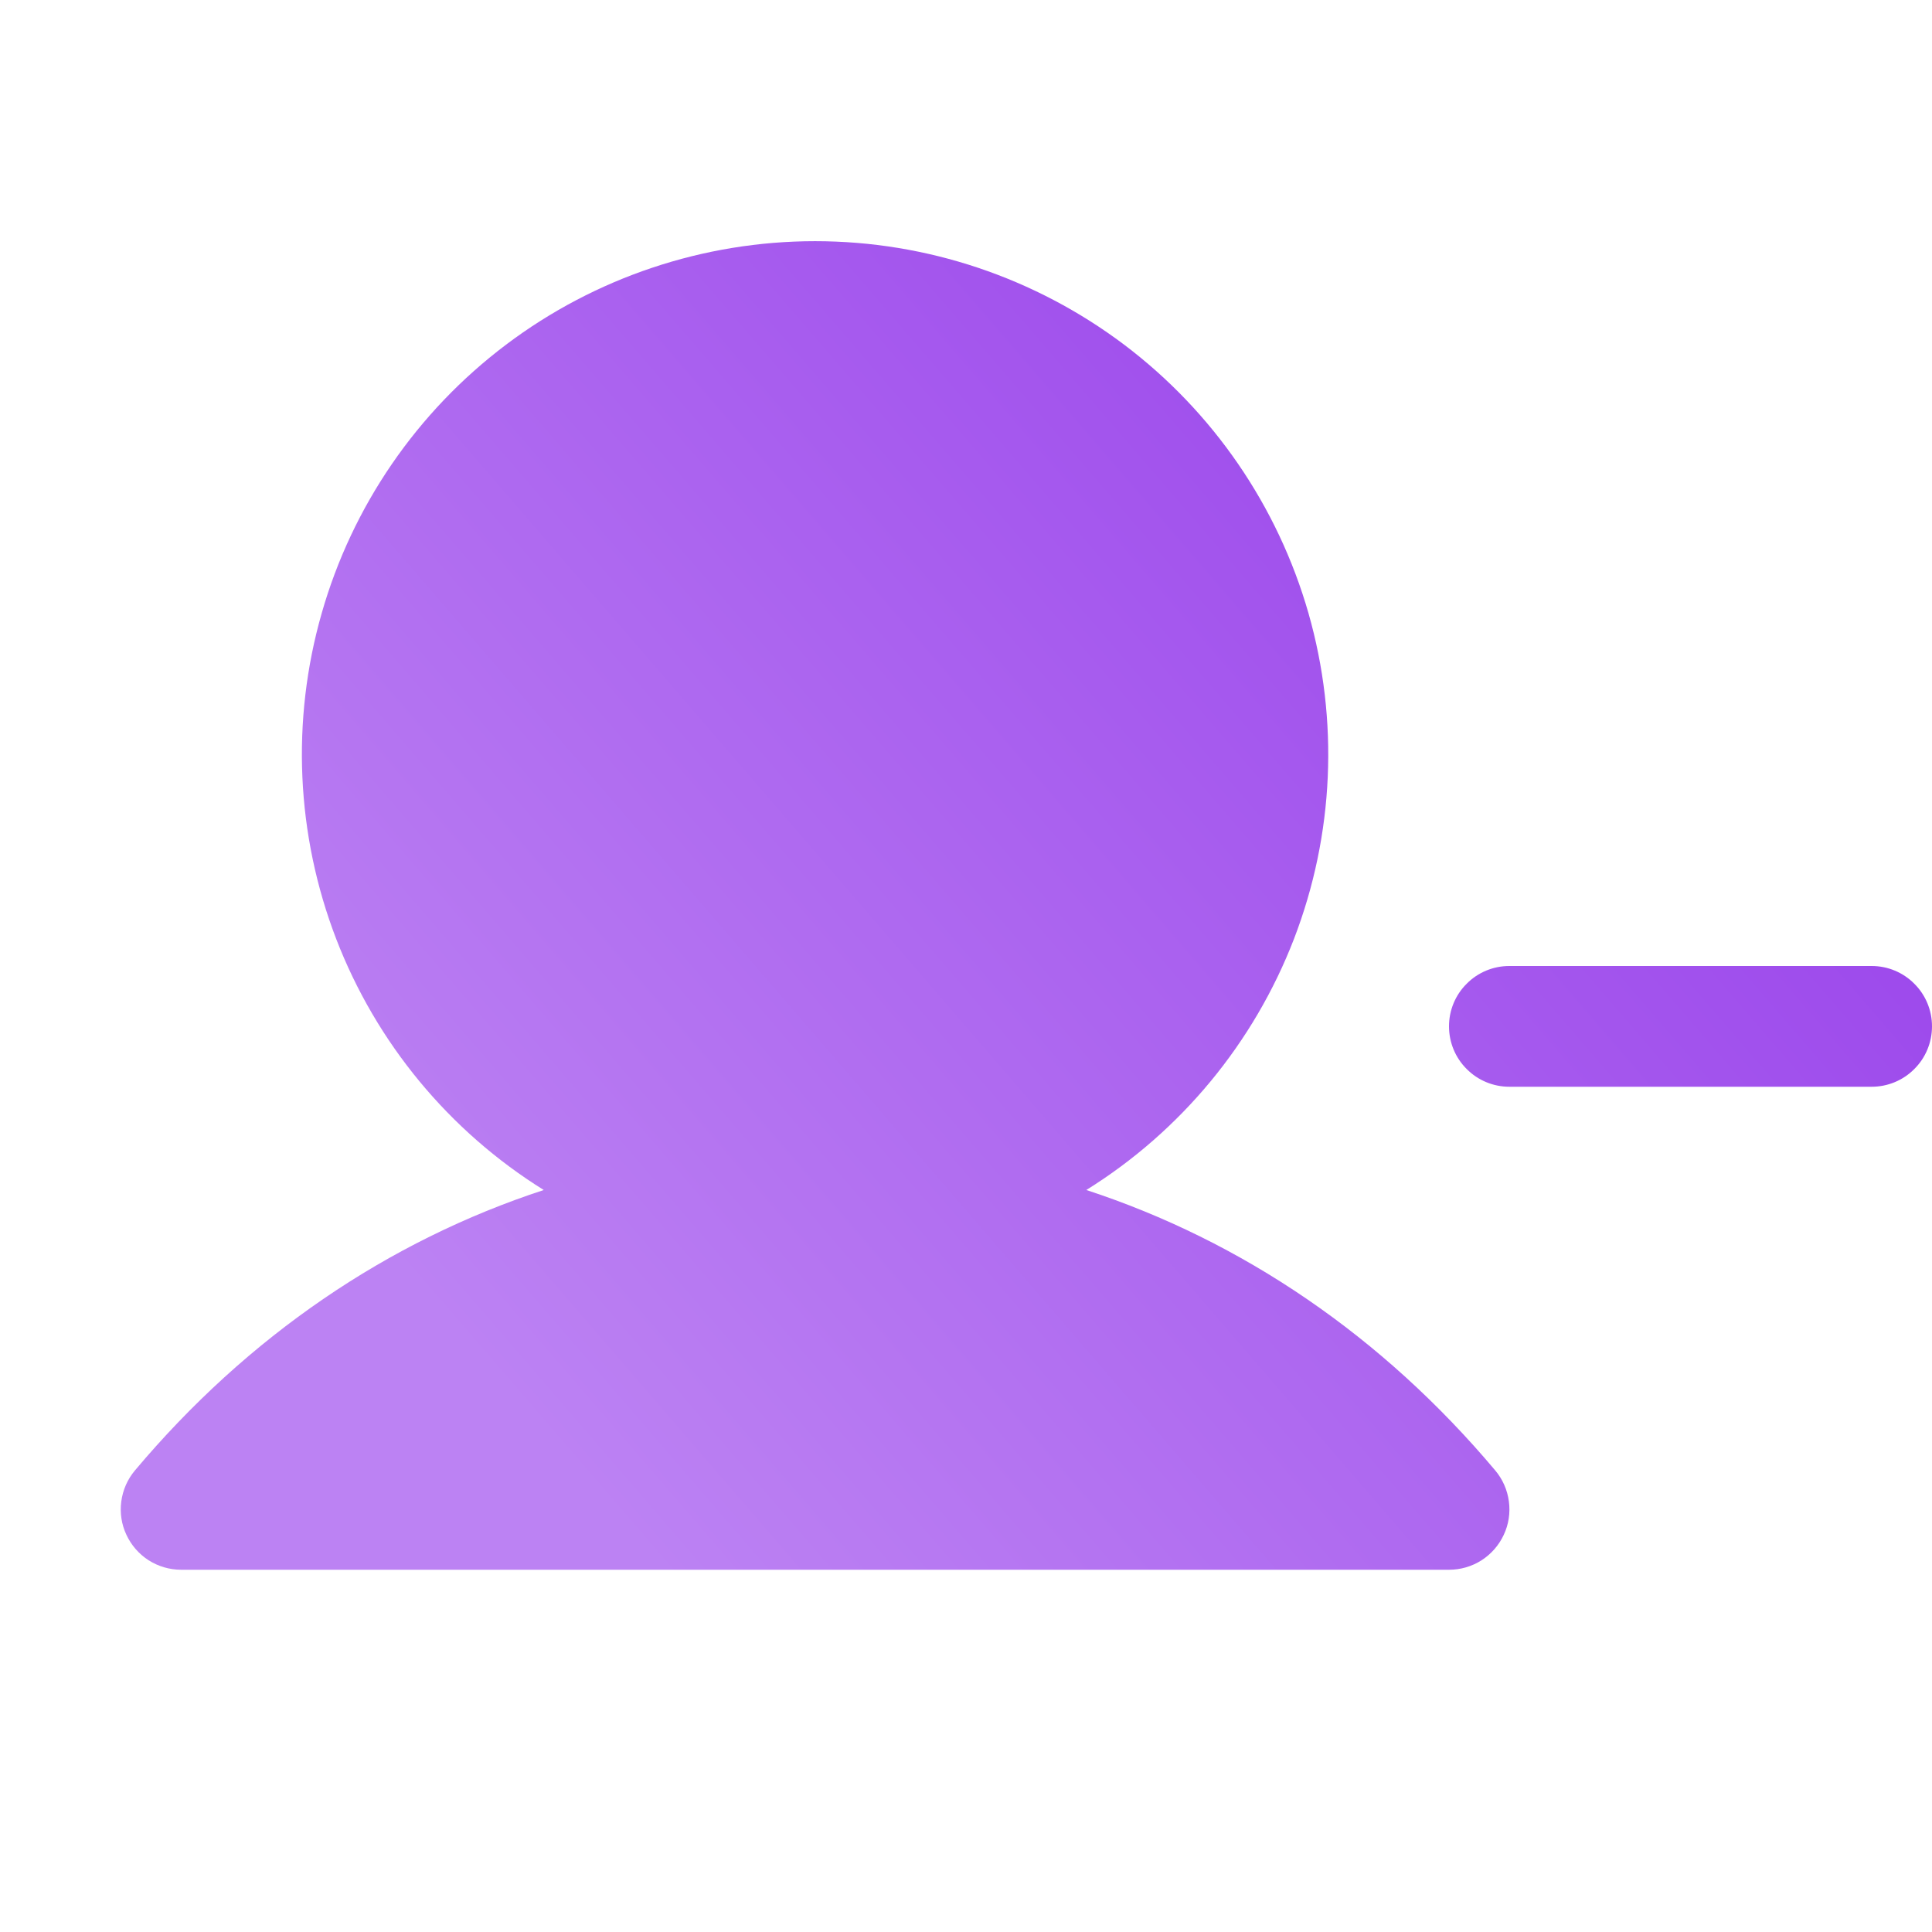 <?xml version="1.0" encoding="utf-8"?>
<svg xmlns="http://www.w3.org/2000/svg" fill="none" height="100%" overflow="visible" preserveAspectRatio="none" style="display: block;" viewBox="0 0 18 18" width="100%">
<g clip-path="url(#clip0_0_17)" id="user-minus-fill">
<path d="M13.931 13.7C14 13.782 14.044 13.882 14.058 13.989C14.072 14.095 14.056 14.203 14.01 14.3C13.965 14.397 13.893 14.479 13.803 14.537C13.712 14.595 13.607 14.625 13.5 14.625H1.688C1.58 14.625 1.475 14.594 1.385 14.537C1.295 14.479 1.223 14.397 1.178 14.3C1.132 14.203 1.116 14.095 1.13 13.989C1.144 13.882 1.188 13.782 1.257 13.7C2.308 12.45 3.614 11.562 5.066 11.087C4.184 10.538 3.505 9.716 3.132 8.747C2.759 7.777 2.711 6.713 2.997 5.714C3.282 4.715 3.885 3.837 4.715 3.211C5.544 2.586 6.555 2.247 7.594 2.247C8.633 2.247 9.643 2.586 10.473 3.211C11.302 3.837 11.905 4.715 12.191 5.714C12.476 6.713 12.429 7.777 12.056 8.747C11.682 9.716 11.003 10.538 10.121 11.087C11.573 11.562 12.88 12.45 13.931 13.7ZM17.438 9H14.062C13.913 9 13.77 9.059 13.665 9.165C13.559 9.27 13.5 9.413 13.5 9.562C13.5 9.712 13.559 9.855 13.665 9.96C13.77 10.066 13.913 10.125 14.062 10.125H17.438C17.587 10.125 17.73 10.066 17.835 9.96C17.941 9.855 18 9.712 18 9.562C18 9.413 17.941 9.27 17.835 9.165C17.73 9.059 17.587 9 17.438 9Z" fill="url(#paint0_linear_0_17)" id="Vector"/>
</g>
<defs>
<linearGradient gradientUnits="userSpaceOnUse" id="paint0_linear_0_17" x1="11.728" x2="-1.481" y1="-5.592" y2="5.809">
<stop stop-color="#9134E9"/>
<stop offset="1" stop-color="#BC82F3"/>
</linearGradient>
<clipPath id="clip0_0_17">
<rect fill="white" height="18" width="18"/>
</clipPath>
</defs>
</svg>